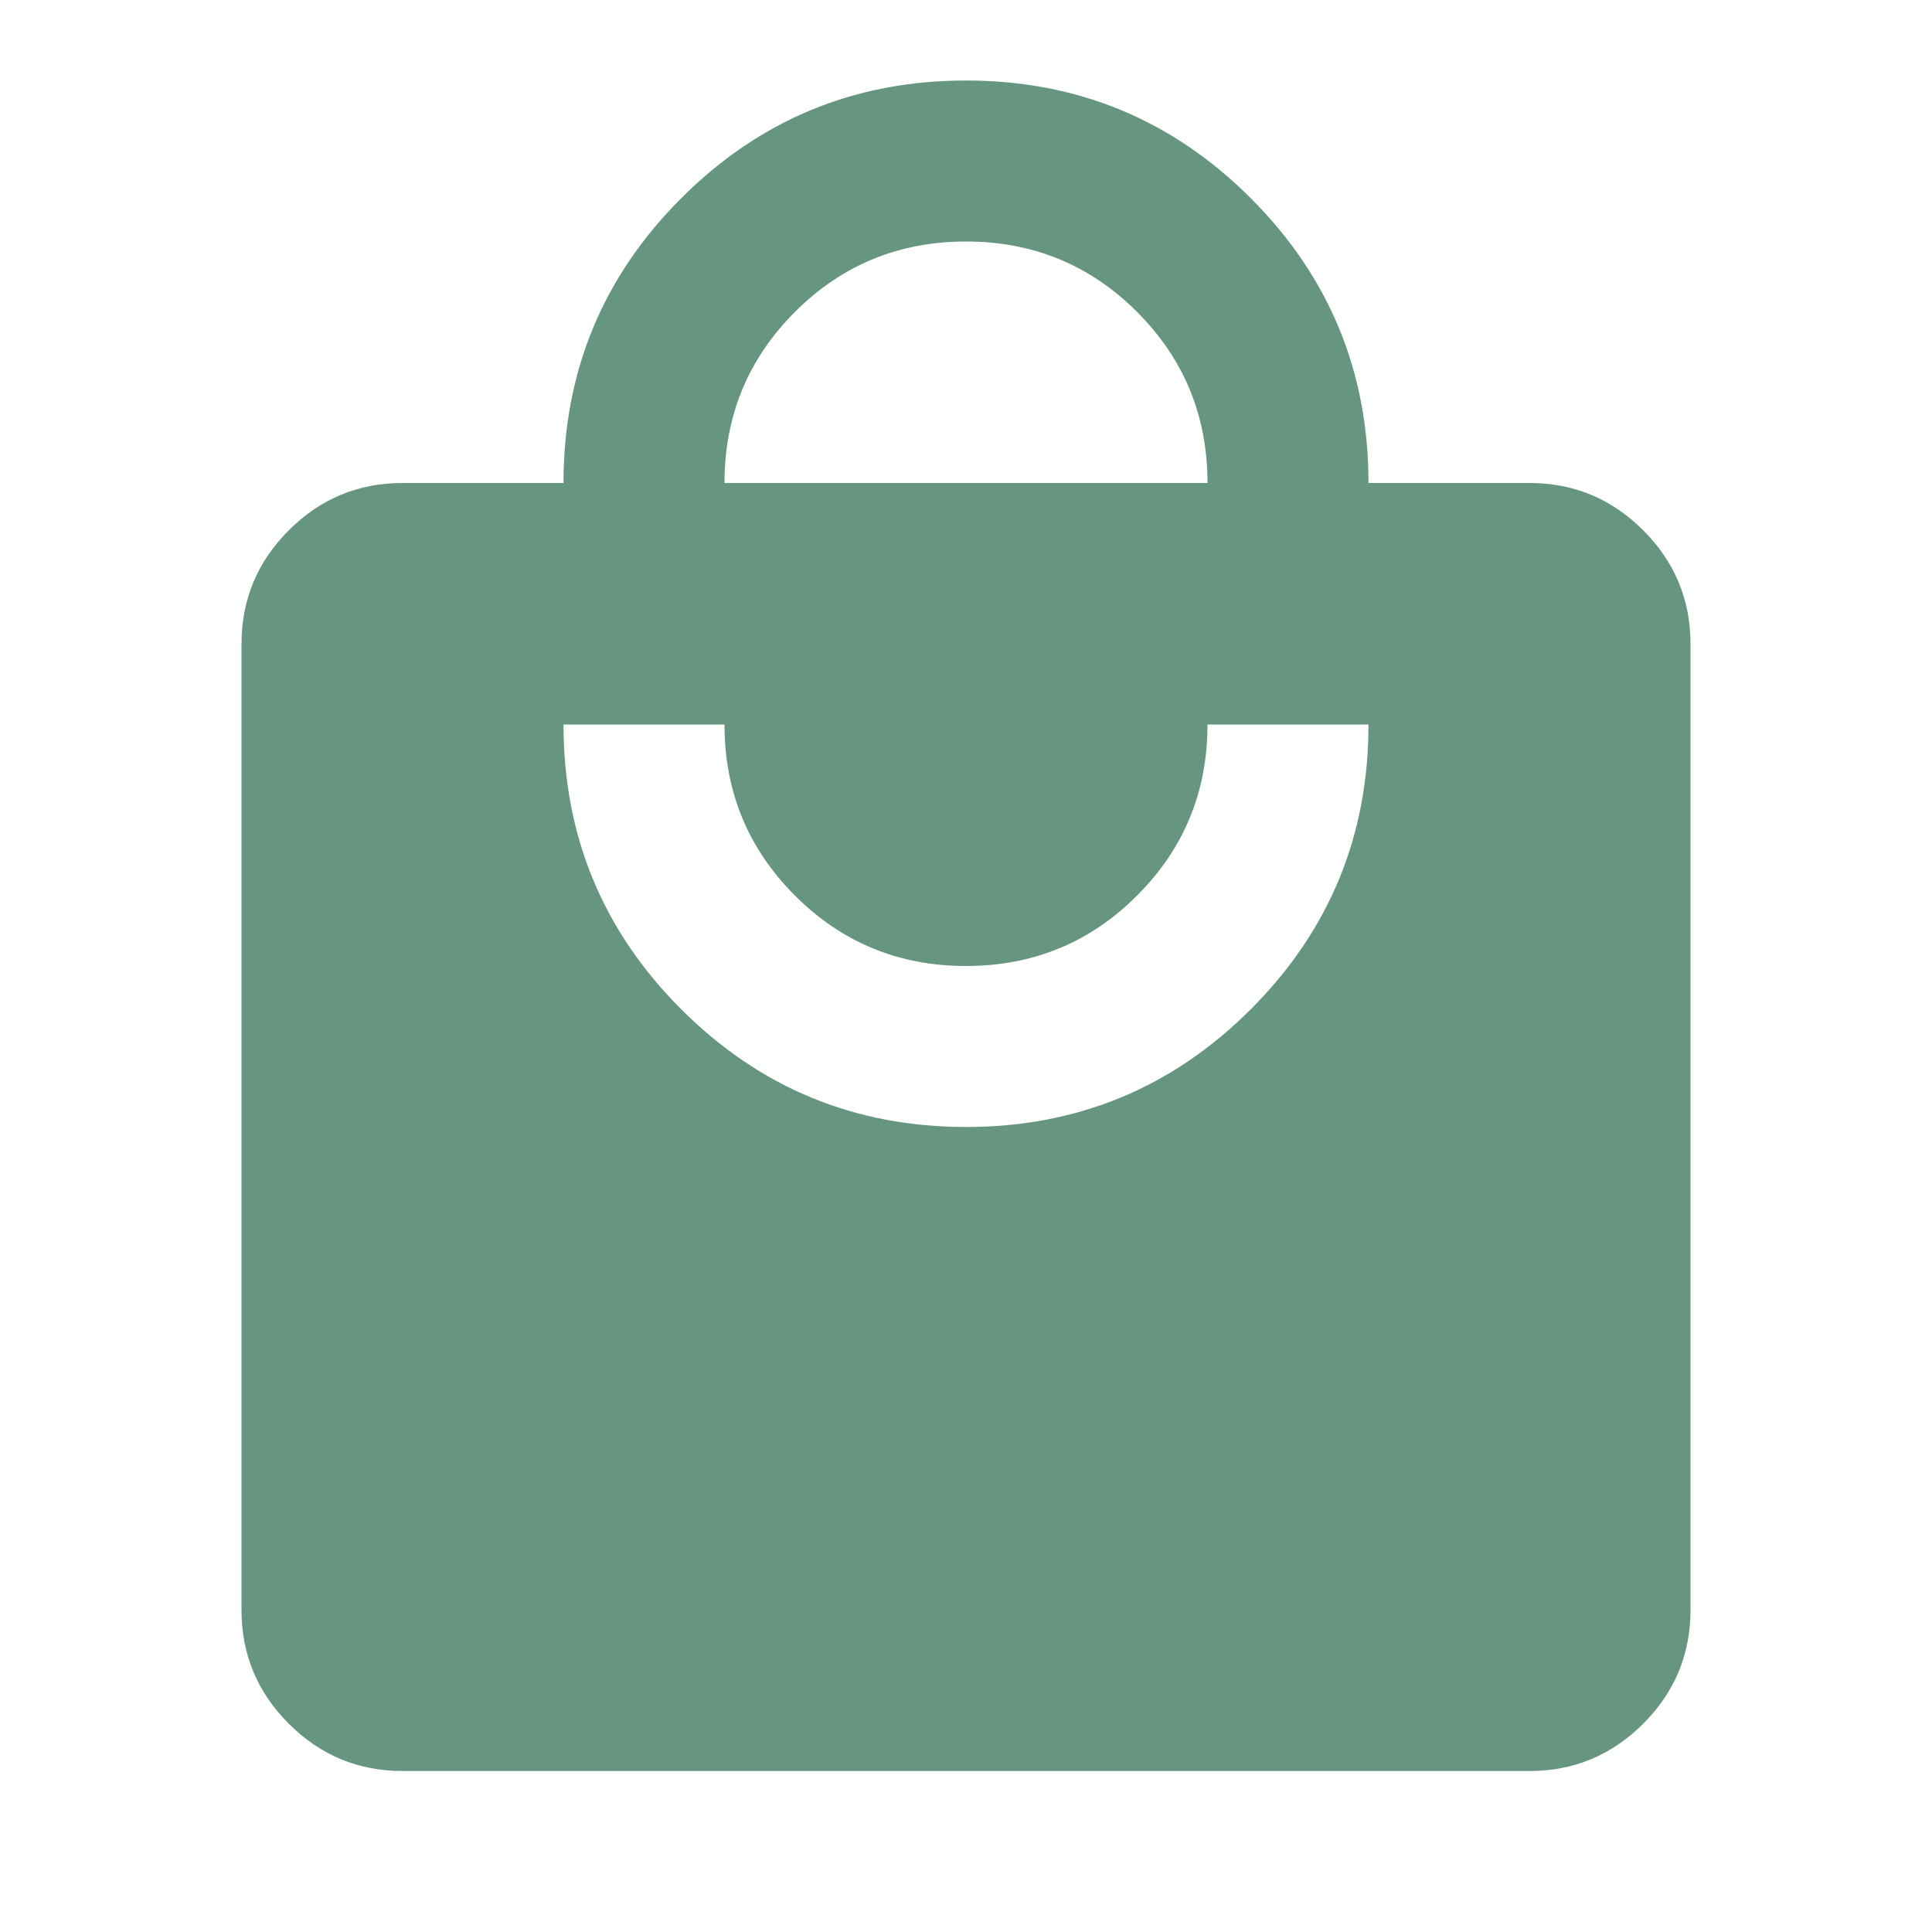 <svg width="100" height="100" viewBox="0 0 100 100" fill="none" xmlns="http://www.w3.org/2000/svg">
<mask id="mask0_101_182" style="mask-type:alpha" maskUnits="userSpaceOnUse" x="0" y="0" width="100" height="100">
<rect width="100" height="100" fill="#D9D9D9"/>
</mask>
<g mask="url(#mask0_101_182)">
<path d="M20.833 91.667C18.542 91.667 16.58 90.851 14.948 89.219C13.316 87.587 12.5 85.625 12.5 83.333V33.333C12.5 31.042 13.316 29.08 14.948 27.448C16.58 25.816 18.542 25 20.833 25H29.167C29.167 19.236 31.198 14.323 35.26 10.26C39.323 6.198 44.236 4.167 50 4.167C55.764 4.167 60.677 6.198 64.74 10.26C68.802 14.323 70.833 19.236 70.833 25H79.167C81.458 25 83.42 25.816 85.052 27.448C86.684 29.08 87.5 31.042 87.5 33.333V83.333C87.5 85.625 86.684 87.587 85.052 89.219C83.42 90.851 81.458 91.667 79.167 91.667H20.833ZM50 58.333C55.764 58.333 60.677 56.302 64.74 52.24C68.802 48.177 70.833 43.264 70.833 37.5H62.5C62.5 40.972 61.285 43.924 58.854 46.354C56.424 48.785 53.472 50 50 50C46.528 50 43.576 48.785 41.146 46.354C38.715 43.924 37.5 40.972 37.5 37.5H29.167C29.167 43.264 31.198 48.177 35.26 52.24C39.323 56.302 44.236 58.333 50 58.333ZM37.5 25H62.5C62.5 21.528 61.285 18.576 58.854 16.146C56.424 13.715 53.472 12.5 50 12.5C46.528 12.5 43.576 13.715 41.146 16.146C38.715 18.576 37.5 21.528 37.5 25Z" fill="#679680"/>
</g>
</svg>
